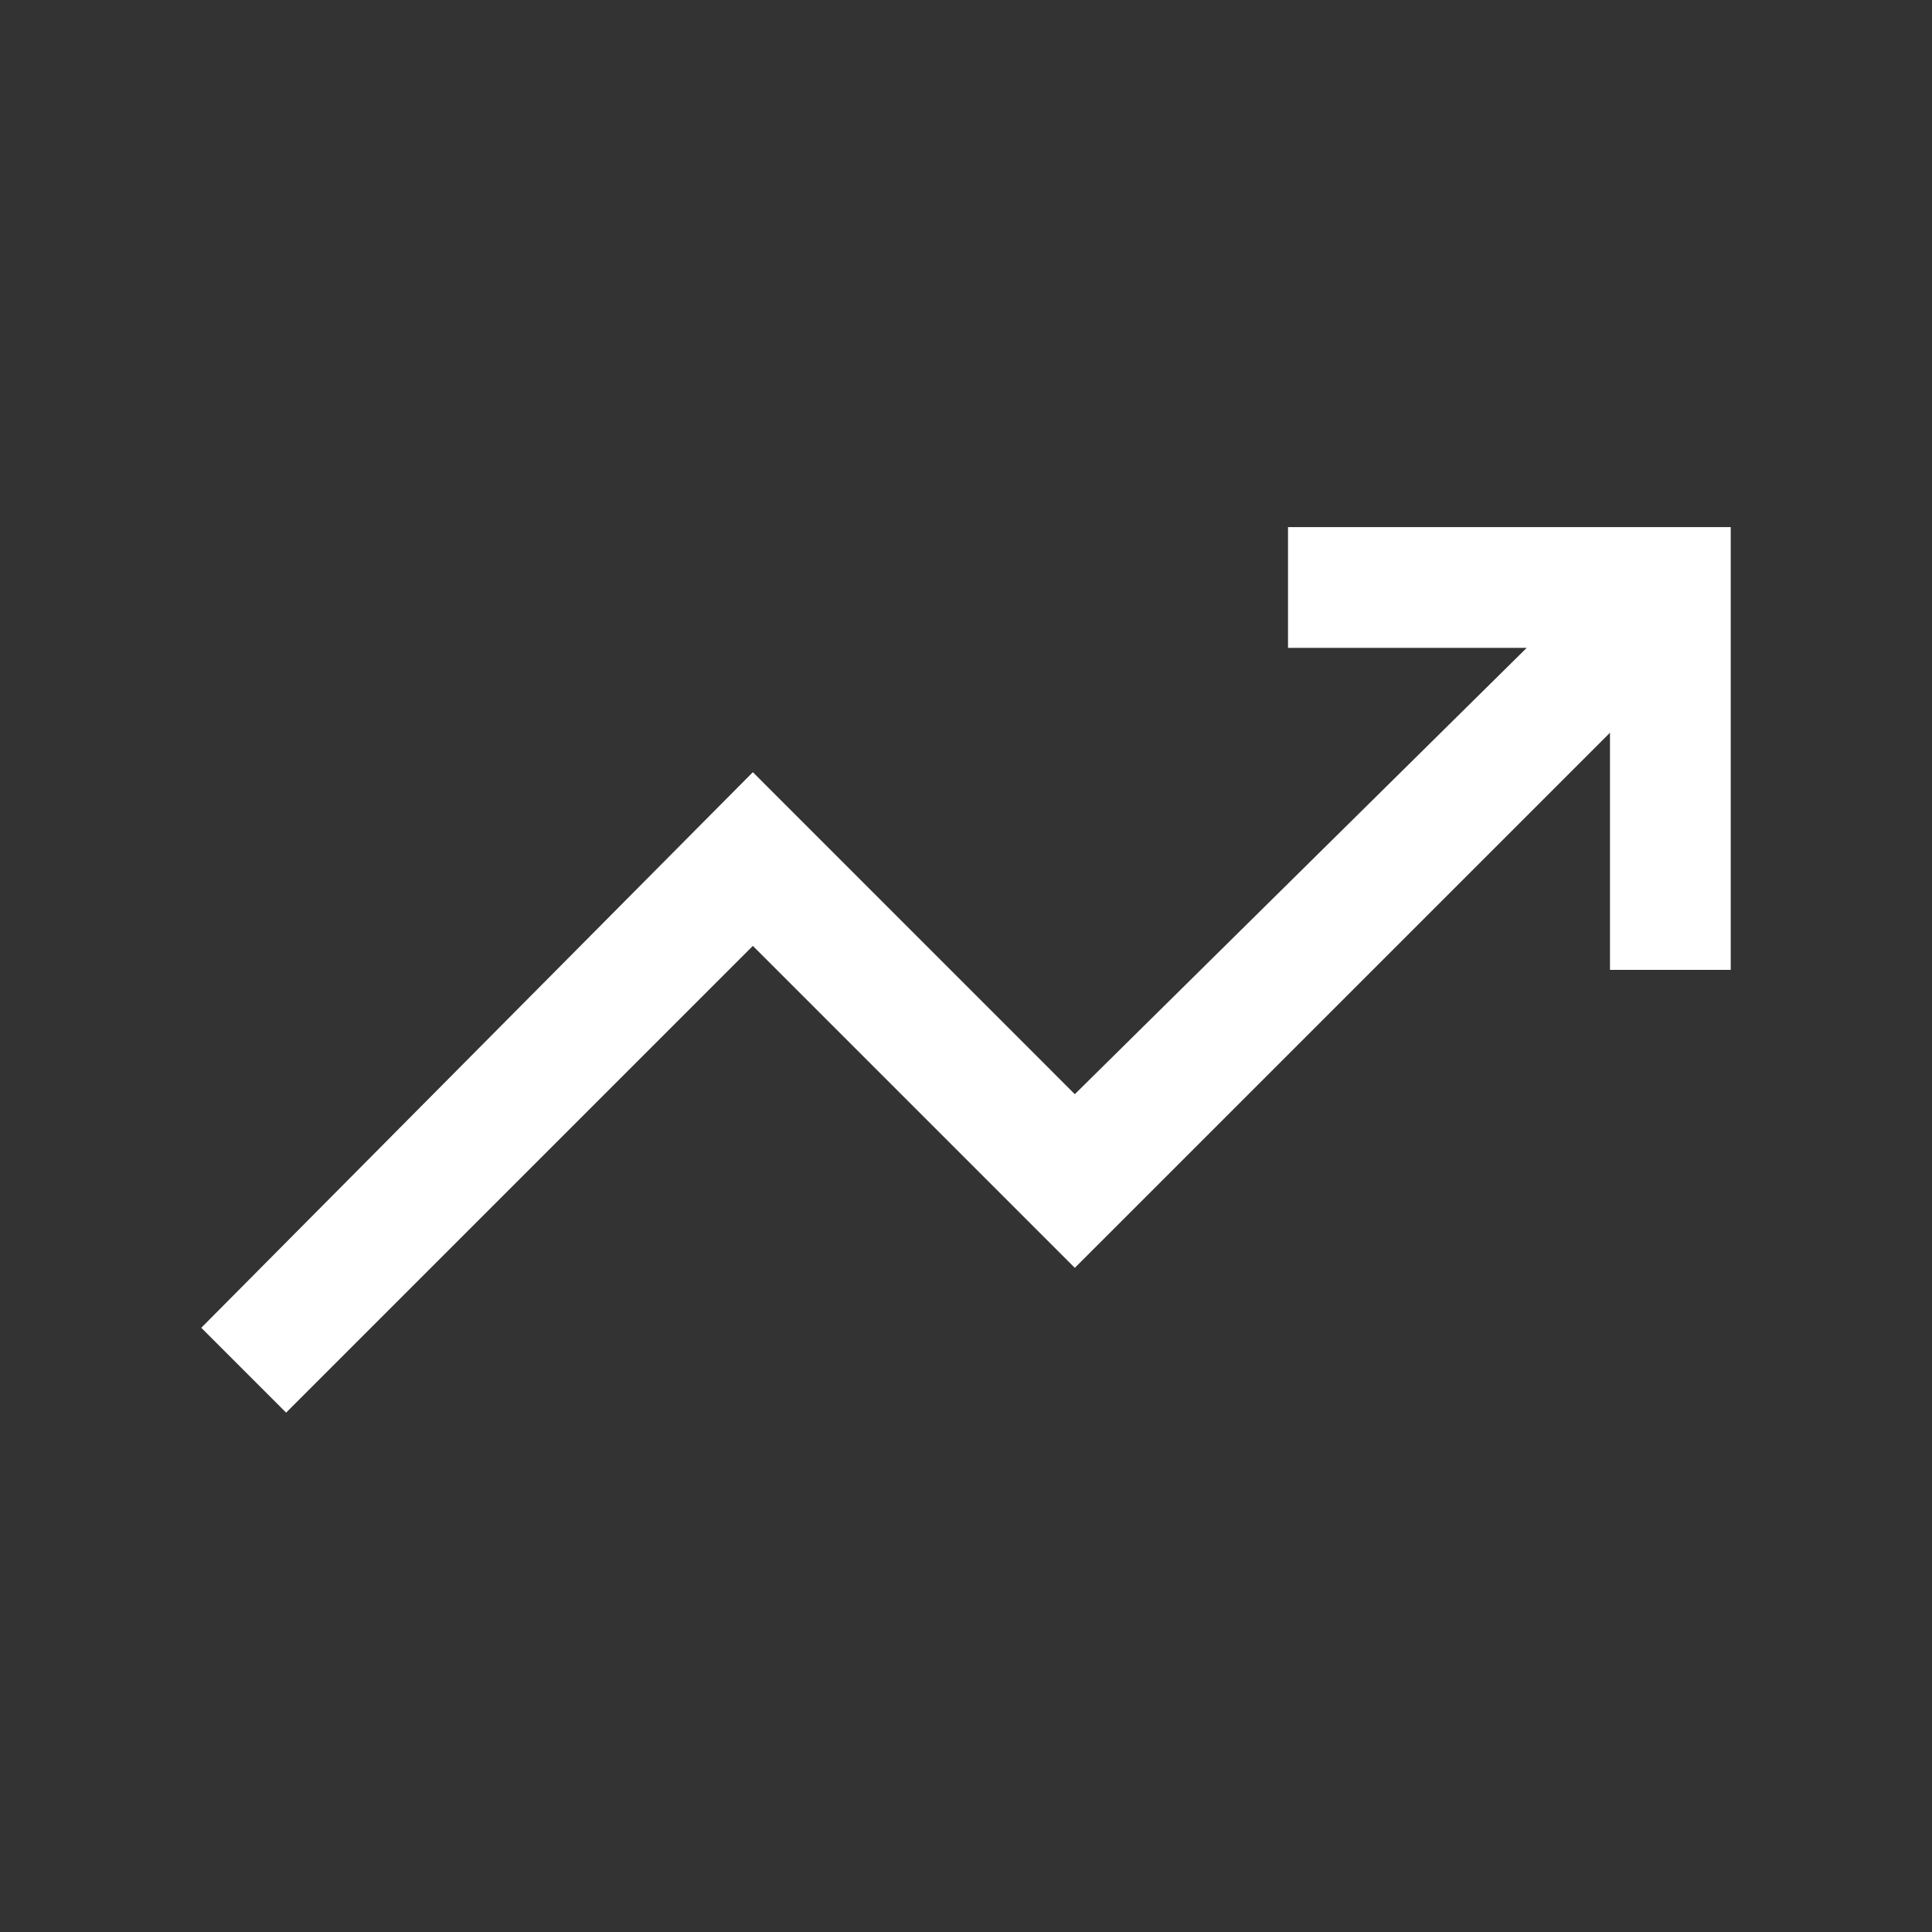 <svg width="34" height="34" viewBox="0 0 34 34" fill="none" xmlns="http://www.w3.org/2000/svg">
<rect x="0" y="0" width="34" height="34" fill="#333333" stroke="none"/>
<path d="M5.035 24.86L3.542 23.367L13.249 13.589L18.915 19.256L26.868 11.401H22.667V9.276H30.458V17.068H28.333V12.895L18.915 22.312L13.249 16.646L5.035 24.86Z" fill="white"/>
</svg>
